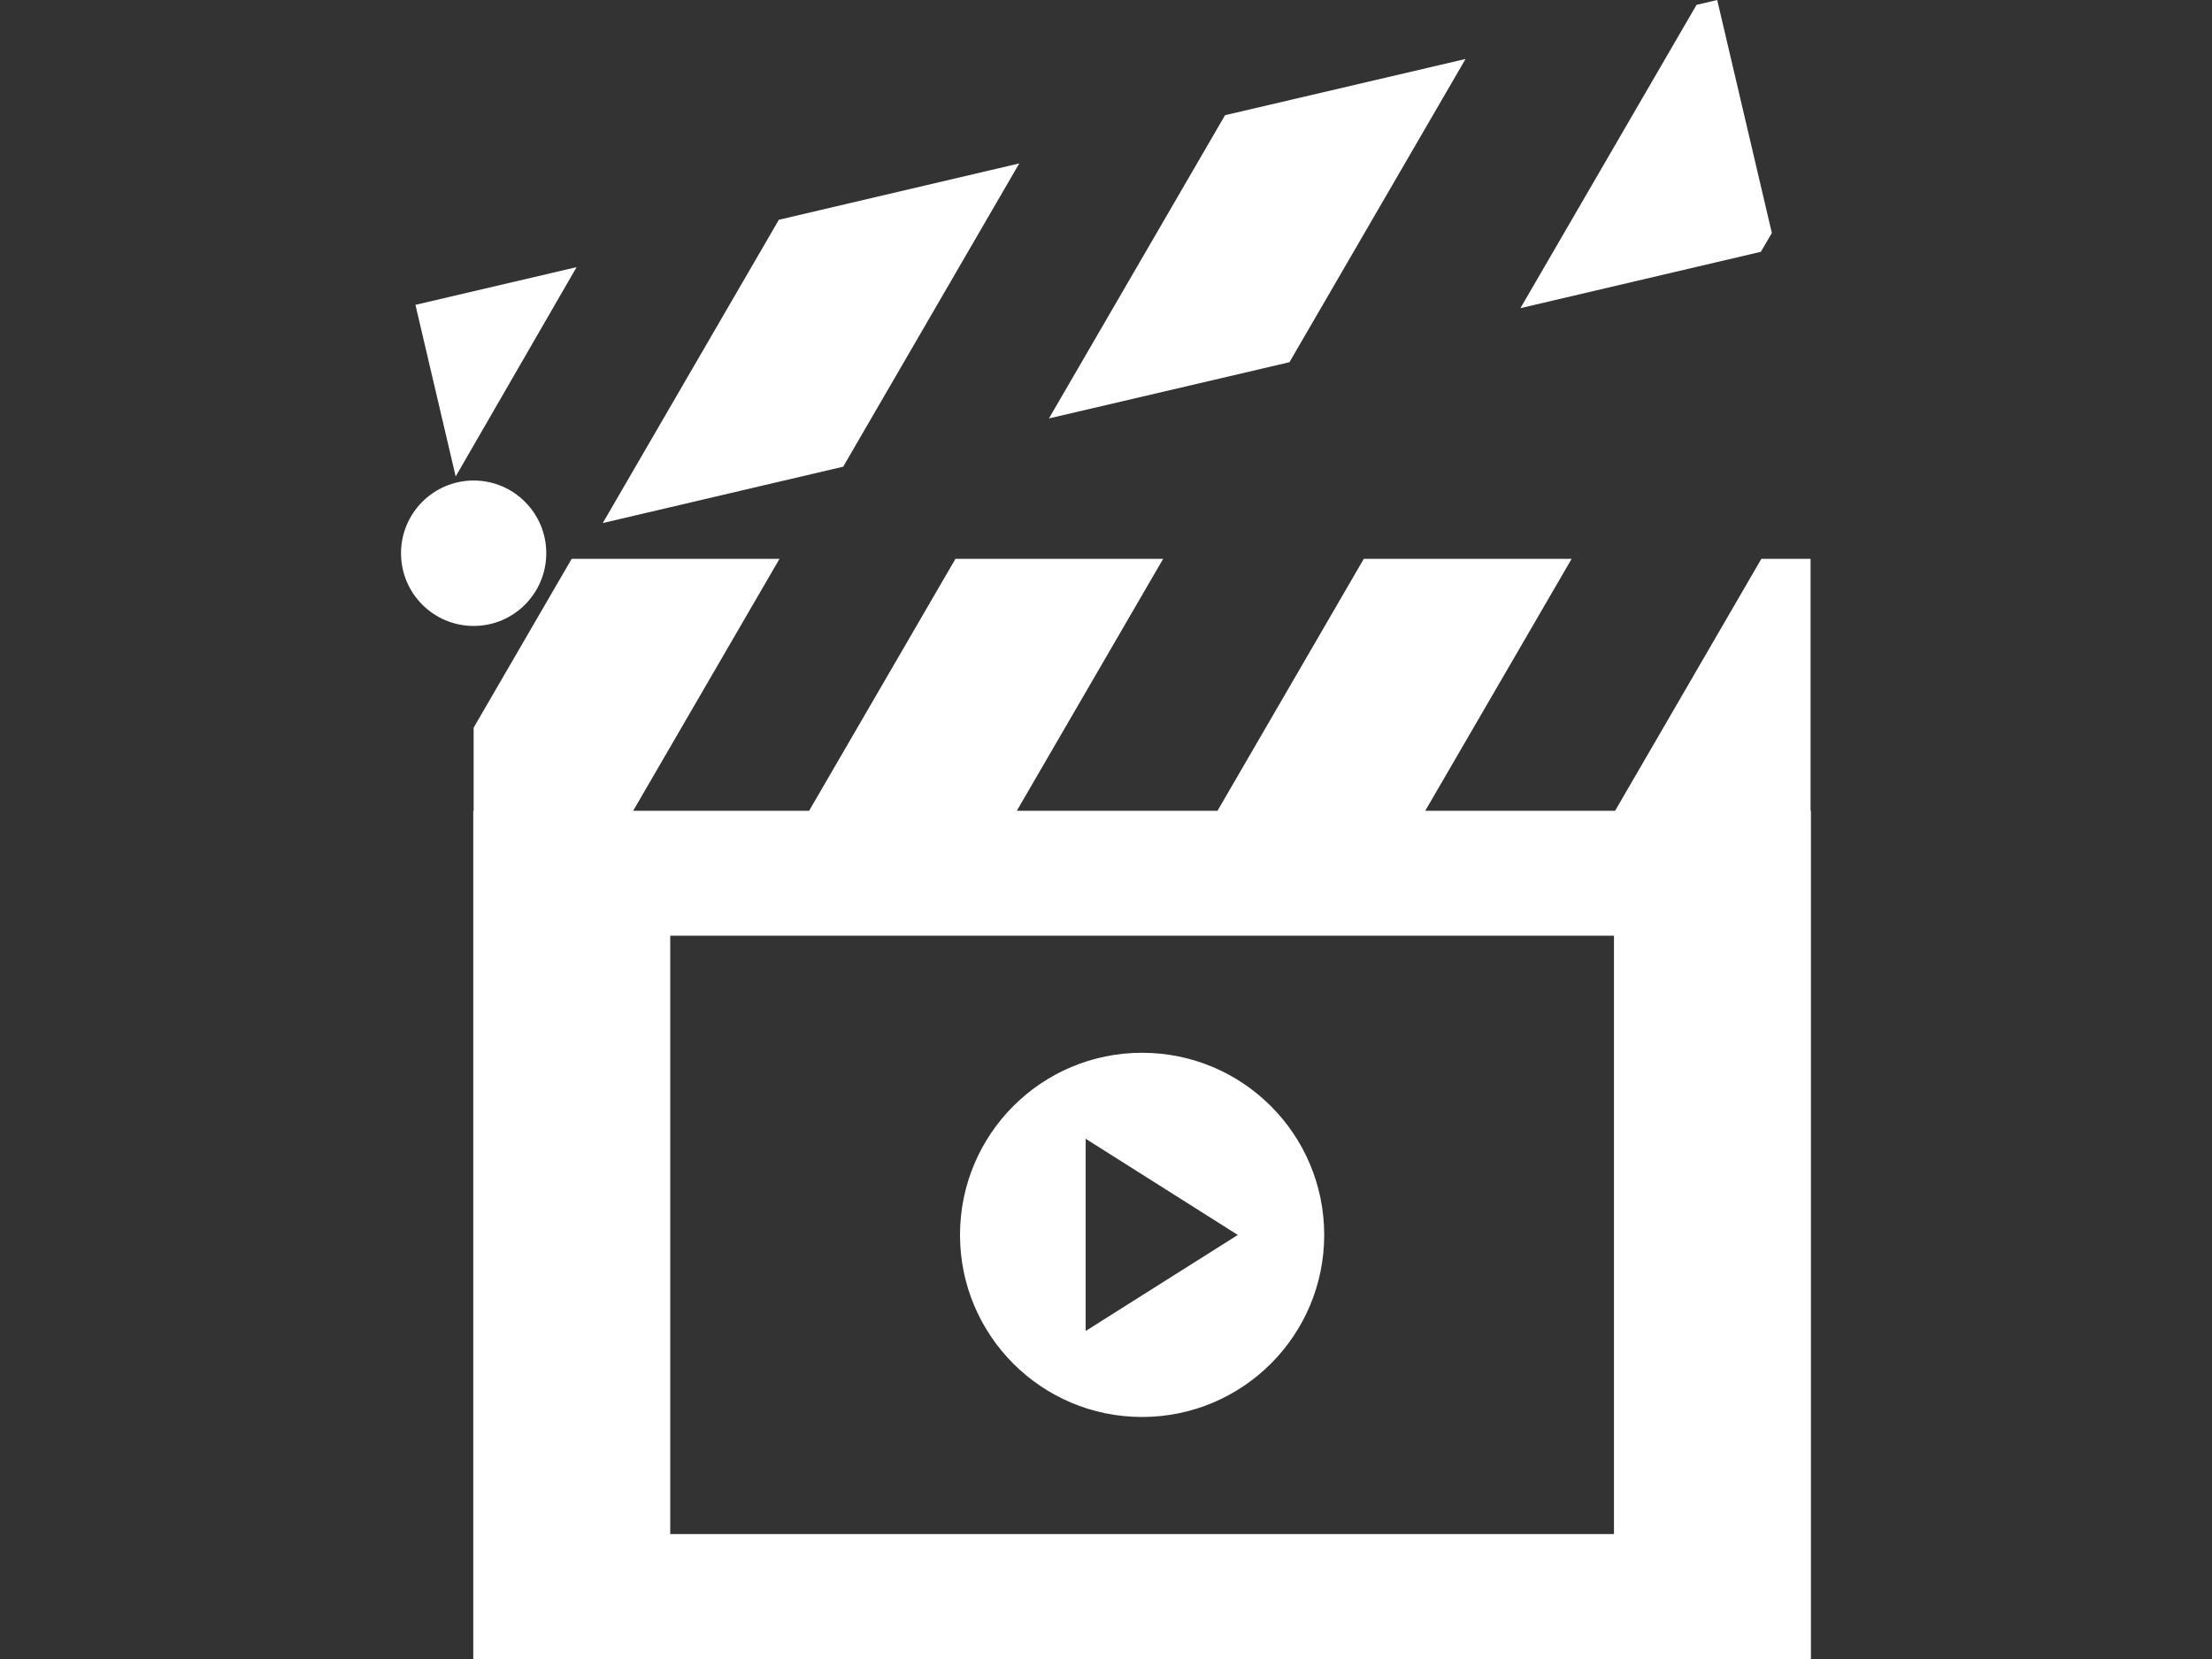 <?xml version="1.0" encoding="utf-8"?>
<!-- Generator: Adobe Illustrator 16.0.0, SVG Export Plug-In . SVG Version: 6.00 Build 0)  -->
<!DOCTYPE svg PUBLIC "-//W3C//DTD SVG 1.1//EN" "http://www.w3.org/Graphics/SVG/1.1/DTD/svg11.dtd">
<svg version="1.1" id="Layer_1" xmlns="http://www.w3.org/2000/svg" xmlns:xlink="http://www.w3.org/1999/xlink" x="0px" y="0px"
	 width="48px" height="36px" viewBox="0 0 48 36" enable-background="new 0 0 48 36" xml:space="preserve">
<rect x="0" y="0" width="48" height="36" fill="#333333" stroke="none"/>
<path fill-rule="evenodd" clip-rule="evenodd" fill="#FFFFFF" d="M36.814,0.106L37.263,0l1.186,5.056L38.21,5.464l-5.217,1.223
	L36.814,0.106z M24.782,22.845c2.185,0,3.953,1.769,3.953,3.953c0,2.182-1.769,3.95-3.953,3.95c-2.182,0-3.95-1.769-3.95-3.95
	C20.832,24.613,22.6,22.845,24.782,22.845 M23.559,24.711l3.301,2.087l-3.301,2.084V24.711z M10.27,17.594h0.008V15.79l2.127-3.663
	h4.51l-3.175,5.466h3.818l3.175-5.466h4.507l-3.175,5.466h4.355l3.174-5.466h4.51l-3.176,5.466h4.12l3.173-5.466h1.068v5.466h0.008
	V36H10.27V17.594z M14.544,20.304h20.479v12.985H14.544V20.304z M10.278,10.427c0.87,0,1.576,0.707,1.576,1.577
	c0,0.873-0.706,1.579-1.576,1.579c-0.87,0-1.576-0.706-1.576-1.579C8.702,11.134,9.408,10.427,10.278,10.427 M9.015,6.615
	l3.497-0.818l-2.624,4.542L9.015,6.615z M16.901,4.769l5.217-1.223l-3.821,6.581l-5.217,1.223L16.901,4.769z M26.583,2.5l5.219-1.22
	l-3.821,6.58l-5.219,1.22L26.583,2.5z"/>
</svg>
